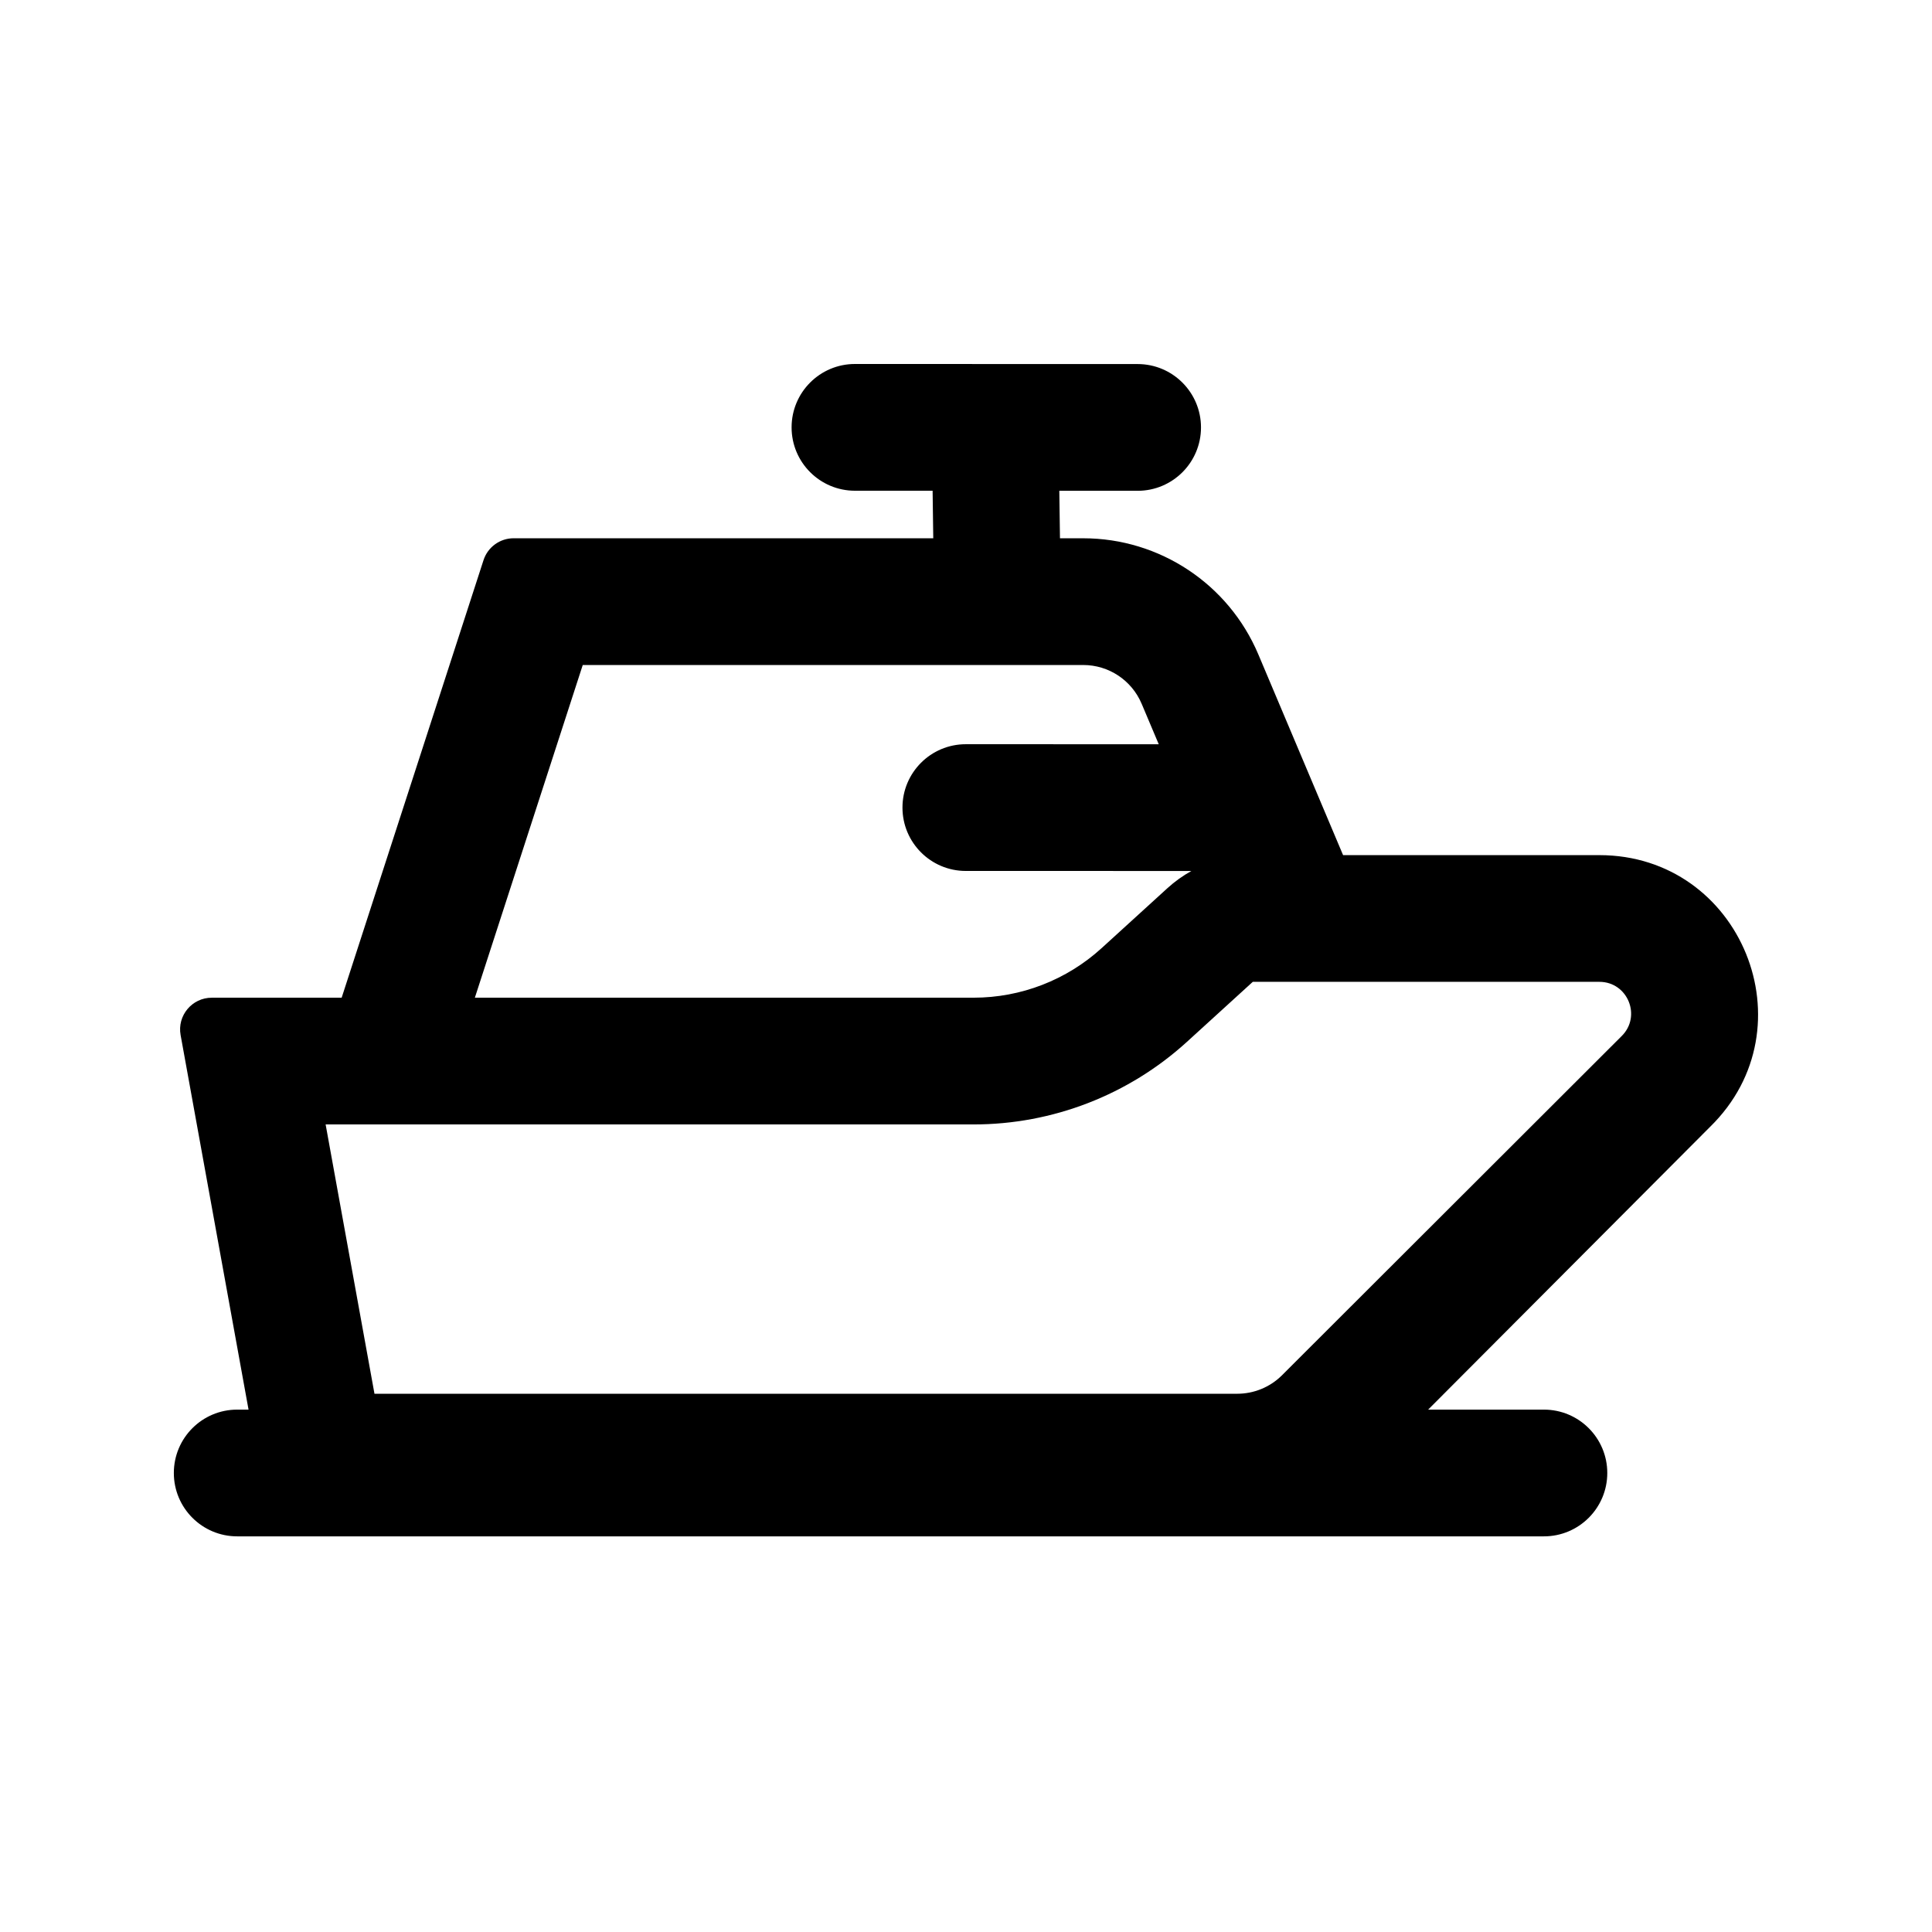 <?xml version="1.0" encoding="UTF-8"?>
<!-- The Best Svg Icon site in the world: iconSvg.co, Visit us! https://iconsvg.co -->
<svg fill="#000000" width="800px" height="800px" version="1.1" viewBox="144 144 512 512" xmlns="http://www.w3.org/2000/svg">
 <path d="m370.57 240.46c-9.27 0-16.789 7.519-16.789 16.793-0.004 9.273 7.512 16.793 16.785 16.797l20.586 0.004 0.172 12.59h-111.2c-3.641 0-6.863 2.344-7.988 5.809l-37.594 115.95h-34.418c-5.238 0-9.195 4.742-8.262 9.895l18.004 99.266h-3.008c-9.273 0-16.789 7.519-16.789 16.793 0 9.273 7.516 16.793 16.789 16.793h346.3c9.273 0 16.789-7.519 16.789-16.793 0-9.273-7.516-16.793-16.789-16.793h-30.684l74.715-74.938c26.91-26.305 8.285-72.008-29.34-72.008h-67.918l-22.457-53.188c-7.879-18.656-26.156-30.781-46.402-30.781h-6.168l-0.176-12.586 20.754 0.004c9.273 0 16.793-7.516 16.793-16.793 0-9.273-7.516-16.793-16.789-16.797zm75.973 90.031 4.535 10.742-51.121-0.008c-9.273-0.004-16.793 7.516-16.793 16.789-0.004 9.273 7.512 16.797 16.785 16.797l59.777 0.008c-2.266 1.258-4.394 2.781-6.34 4.551l-17.441 15.891c-9.277 8.453-21.371 13.137-33.922 13.137h-132.18l28.59-88.164h132.64c6.746 0 12.84 4.039 15.465 10.258zm37.086 178.08 90.098-89.973c5.375-5.262 1.652-14.402-5.871-14.402h-91.855l-17.441 15.895c-15.461 14.086-35.621 21.895-56.535 21.895h-171.73l12.945 71.371h228.65c4.387 0 8.602-1.719 11.738-4.785z" fill-rule="evenodd"/>
</svg>